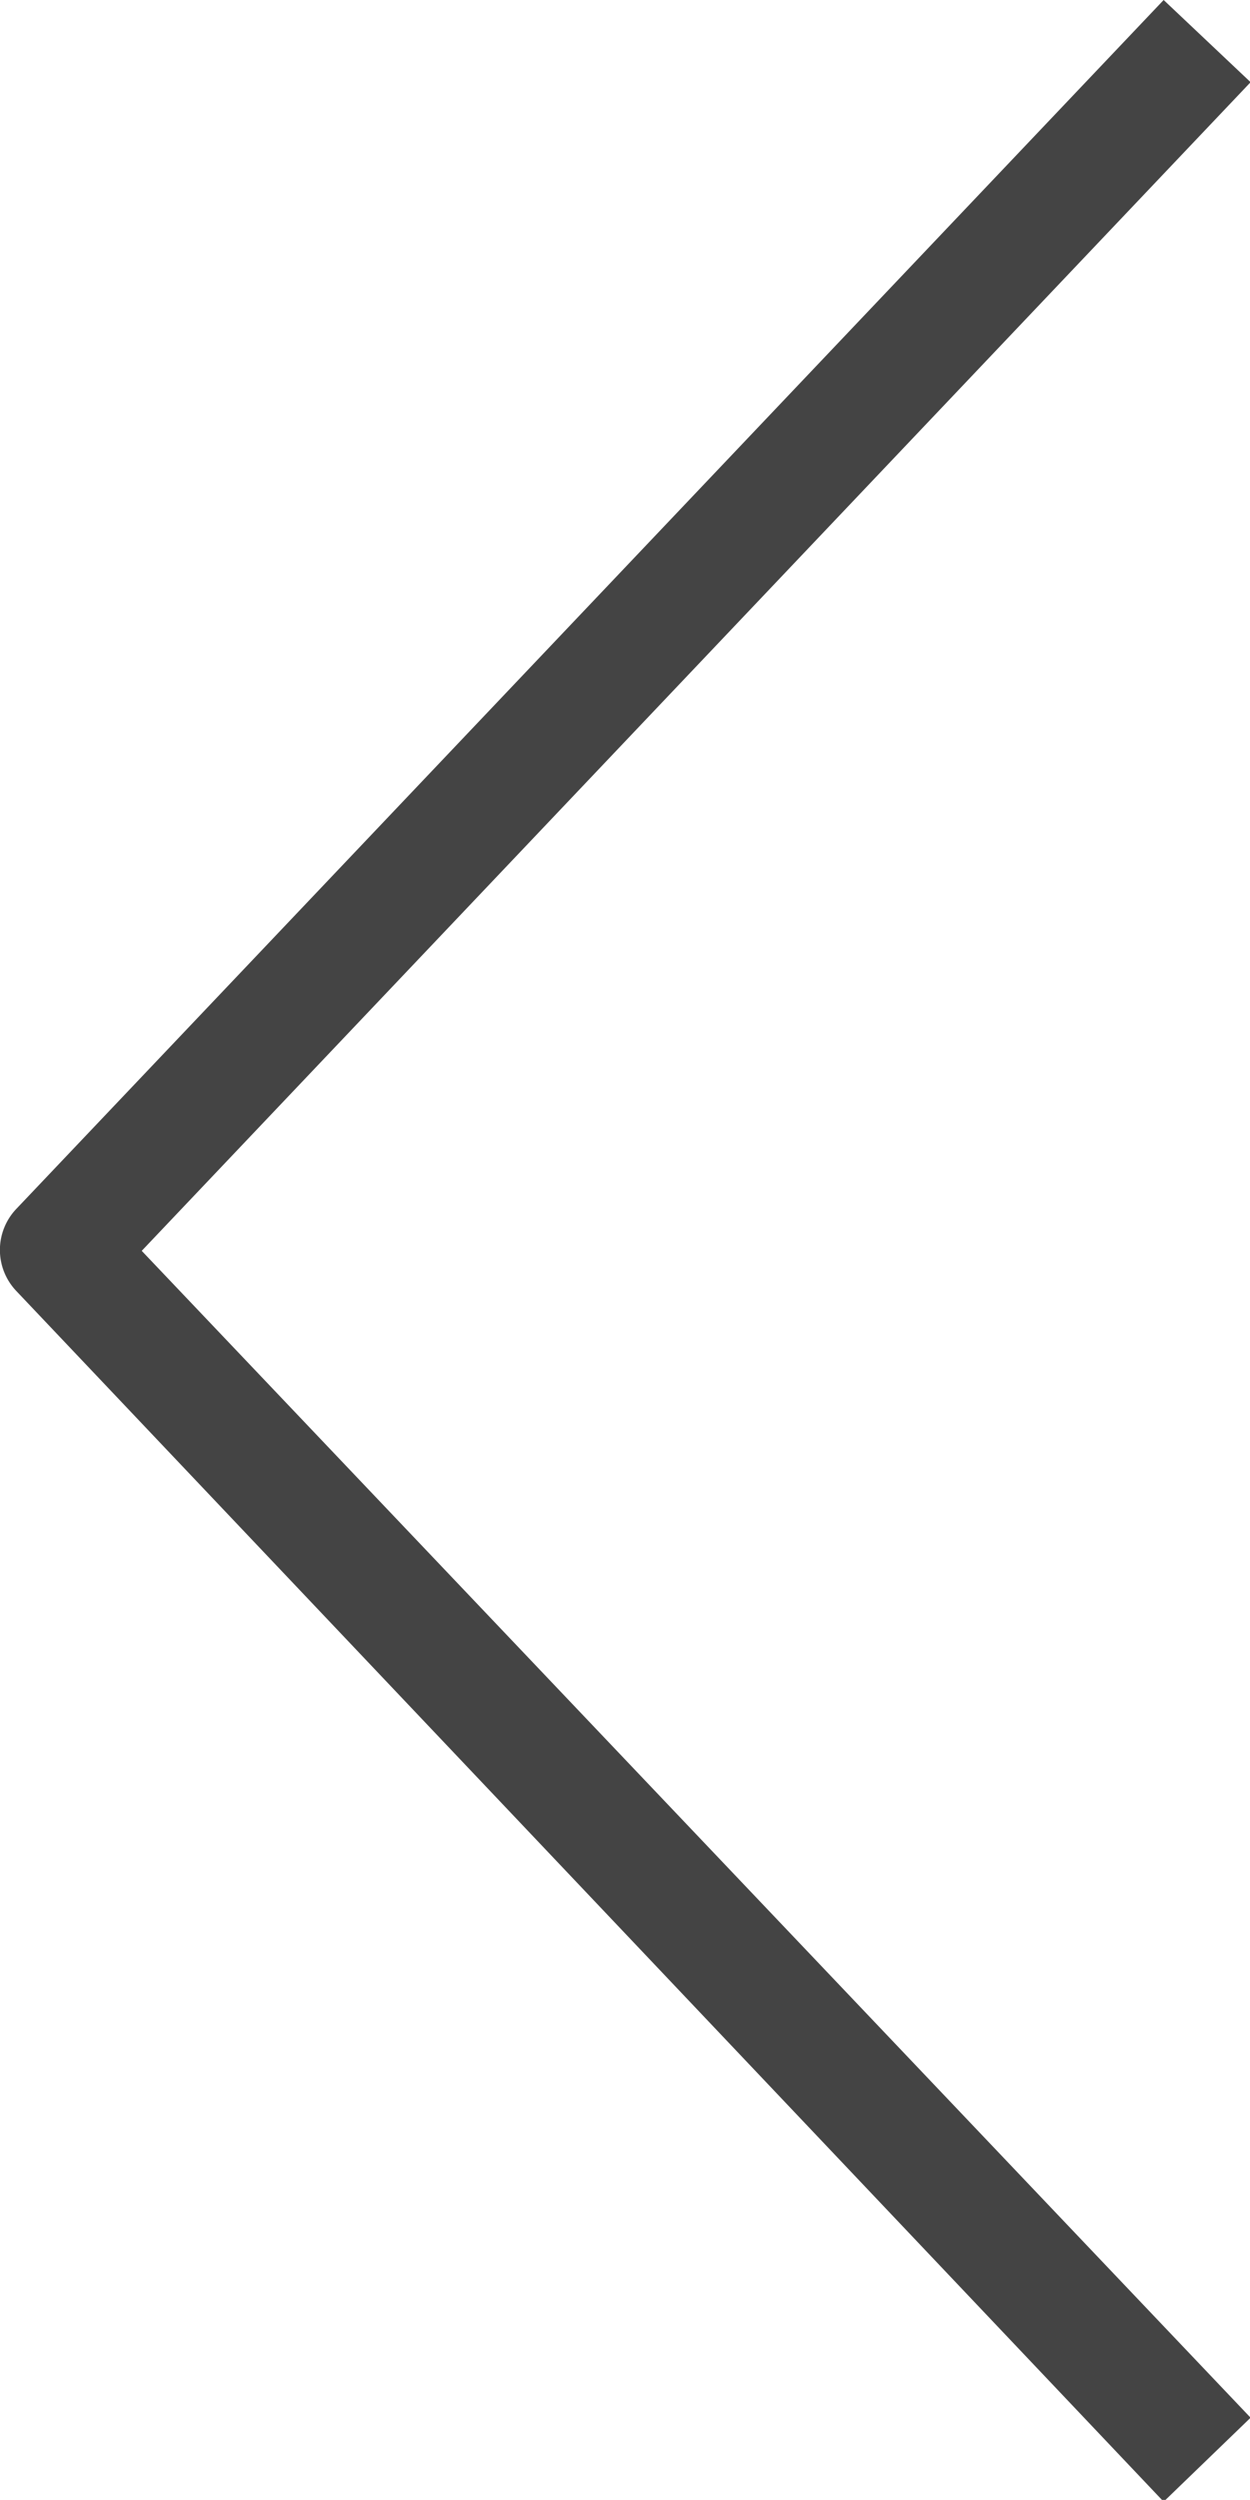 <svg xmlns="http://www.w3.org/2000/svg" viewBox="0 0 20.99 41.97"><defs><style>.cls-1{fill:#444;}</style></defs><g id="レイヤー_2" data-name="レイヤー 2"><g id="レイヤー_1-2" data-name="レイヤー 1"><path class="cls-1" d="M19.54,0,21,1.38,2.38,21,21,40.59,19.54,42,.27,21.67a1,1,0,0,1,0-1.37Z"/></g></g></svg>
